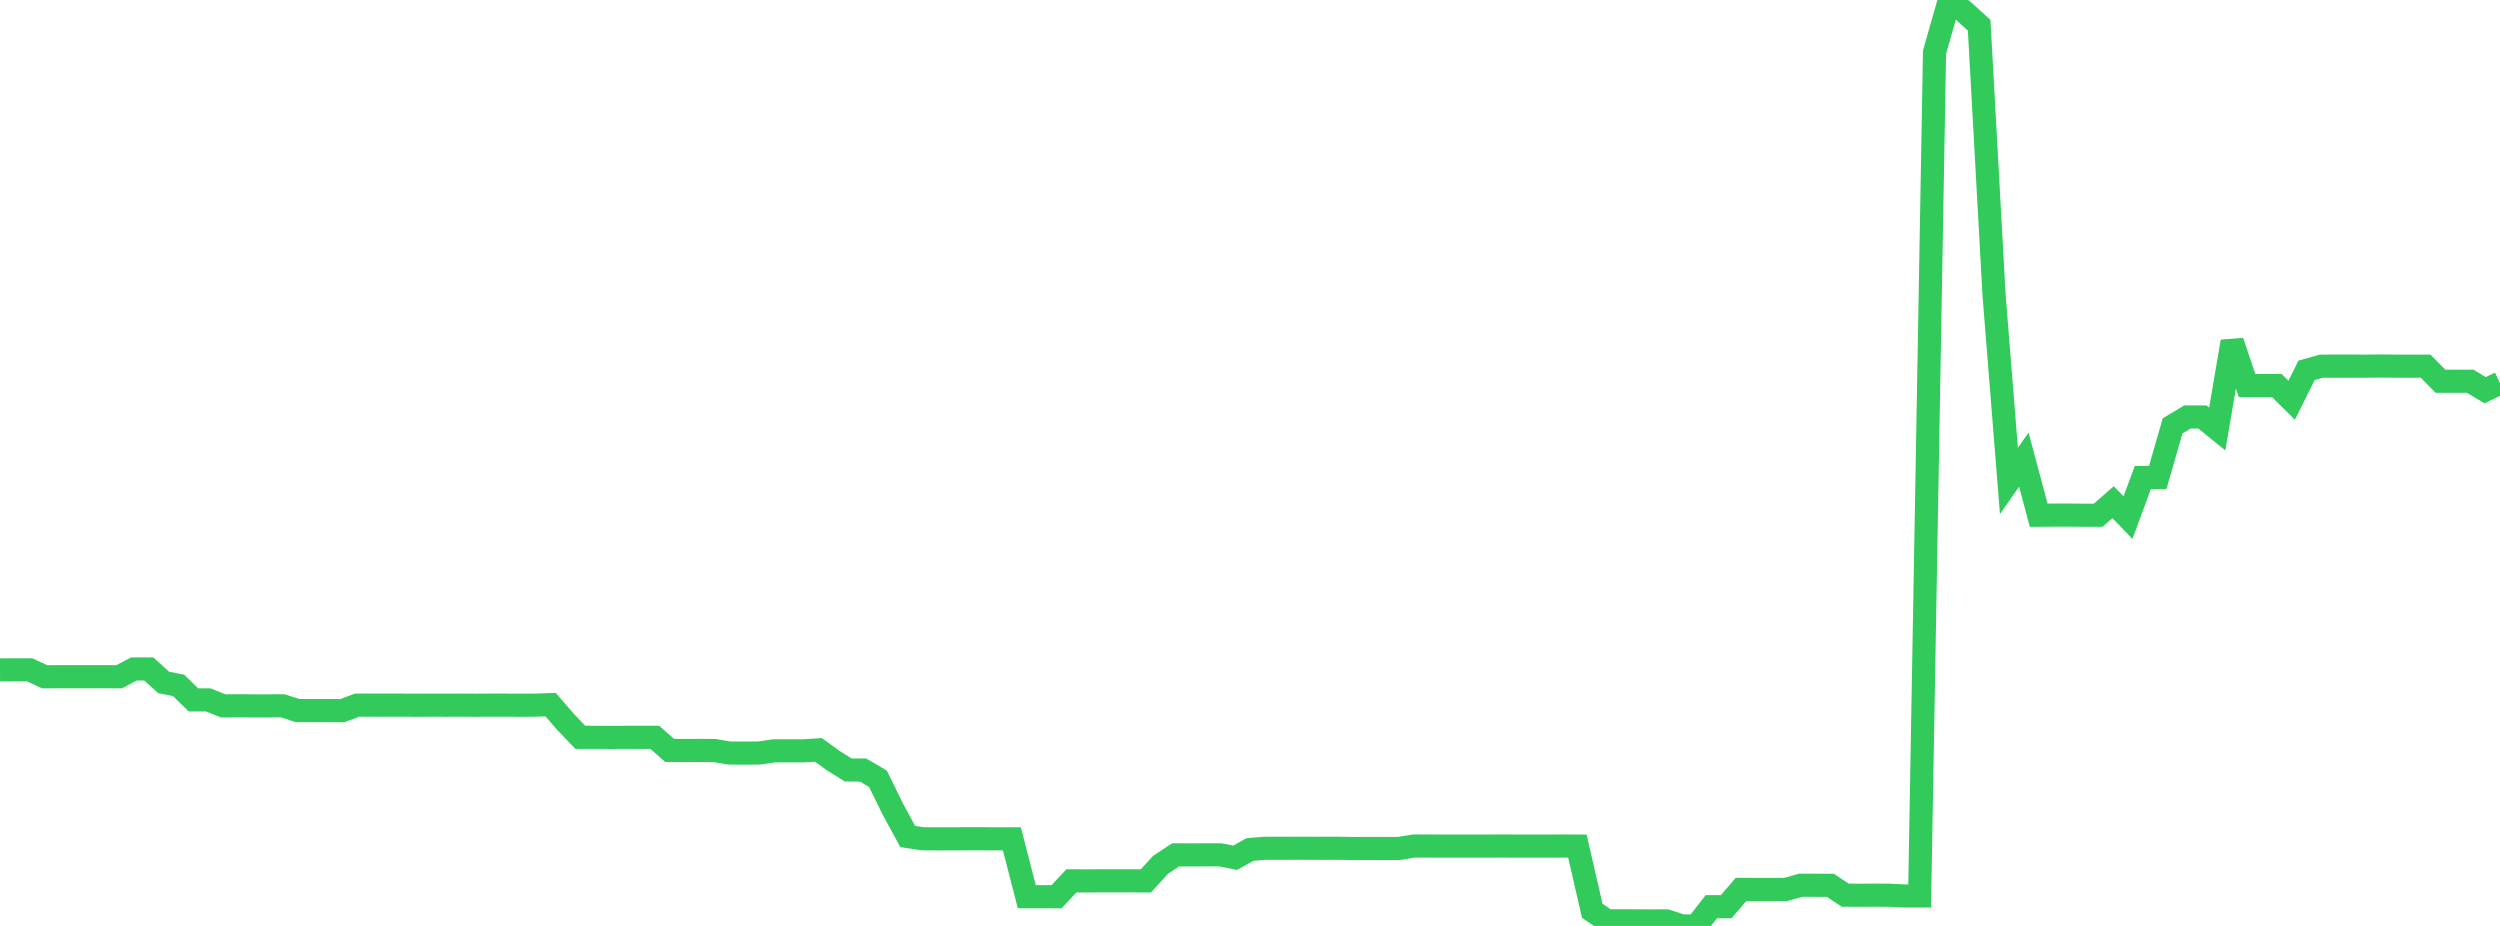 <?xml version="1.0" standalone="no"?>
<!DOCTYPE svg PUBLIC "-//W3C//DTD SVG 1.1//EN" "http://www.w3.org/Graphics/SVG/1.1/DTD/svg11.dtd">

<svg width="135" height="50" viewBox="0 0 135 50" preserveAspectRatio="none" 
  xmlns="http://www.w3.org/2000/svg"
  xmlns:xlink="http://www.w3.org/1999/xlink">


<polyline points="0.0, 36.176 0.804, 36.171 1.607, 36.172 2.411, 36.546 3.214, 36.541 4.018, 36.541 4.821, 36.541 5.625, 36.541 6.429, 36.546 7.232, 36.124 8.036, 36.124 8.839, 36.852 9.643, 37.01 10.446, 37.795 11.25, 37.795 12.054, 38.119 12.857, 38.114 13.661, 38.118 14.464, 38.118 15.268, 38.114 16.071, 38.371 16.875, 38.371 17.679, 38.371 18.482, 38.375 19.286, 38.077 20.089, 38.077 20.893, 38.077 21.696, 38.077 22.5, 38.082 23.304, 38.078 24.107, 38.081 24.911, 38.077 25.714, 38.082 26.518, 38.077 27.321, 38.077 28.125, 38.082 28.929, 38.078 29.732, 38.049 30.536, 38.979 31.339, 39.816 32.143, 39.816 32.946, 39.82 33.75, 39.816 34.554, 39.816 35.357, 39.816 36.161, 40.523 36.964, 40.528 37.768, 40.523 38.571, 40.527 39.375, 40.663 40.179, 40.667 40.982, 40.663 41.786, 40.546 42.589, 40.546 43.393, 40.546 44.196, 40.494 45.0, 41.077 45.804, 41.579 46.607, 41.583 47.411, 42.056 48.214, 43.694 49.018, 45.173 49.821, 45.294 50.625, 45.299 51.429, 45.297 52.232, 45.294 53.036, 45.294 53.839, 45.298 54.643, 45.297 55.446, 48.421 56.25, 48.421 57.054, 48.424 57.857, 47.565 58.661, 47.568 59.464, 47.565 60.268, 47.565 61.071, 47.565 61.875, 47.568 62.679, 46.691 63.482, 46.162 64.286, 46.165 65.089, 46.162 65.893, 46.162 66.696, 46.318 67.5, 45.872 68.304, 45.806 69.107, 45.809 69.911, 45.806 70.714, 45.806 71.518, 45.81 72.321, 45.806 73.125, 45.822 73.929, 45.818 74.732, 45.821 75.536, 45.817 76.339, 45.686 77.143, 45.686 77.946, 45.69 78.75, 45.69 79.554, 45.689 80.357, 45.689 81.161, 45.686 81.964, 45.689 82.768, 45.689 83.571, 45.69 84.375, 45.686 85.179, 45.69 85.982, 49.185 86.786, 49.727 87.589, 49.727 88.393, 49.727 89.196, 49.731 90.0, 49.73 90.804, 50 91.607, 50.0 92.411, 48.961 93.214, 48.961 94.018, 48.026 94.821, 48.03 95.625, 48.029 96.429, 48.03 97.232, 47.804 98.036, 47.804 98.839, 47.808 99.643, 48.339 100.446, 48.343 101.25, 48.339 102.054, 48.343 102.857, 48.383 103.661, 48.383 104.464, 2.821 105.268, 0.0 106.071, 0.633 106.875, 1.362 107.679, 15.924 108.482, 25.974 109.286, 24.818 110.089, 27.822 110.893, 27.816 111.696, 27.816 112.5, 27.822 113.304, 27.822 114.107, 27.117 114.911, 27.952 115.714, 25.786 116.518, 25.786 117.321, 22.996 118.125, 22.515 118.929, 22.515 119.732, 23.166 120.536, 18.443 121.339, 20.816 122.143, 20.816 122.946, 20.816 123.75, 21.614 124.554, 19.999 125.357, 19.772 126.161, 19.771 126.964, 19.771 127.768, 19.772 128.571, 19.765 129.375, 19.772 130.179, 19.772 130.982, 19.772 131.786, 20.587 132.589, 20.588 133.393, 20.588 134.196, 21.071 135.0, 20.684" fill="none" stroke="#32ca5b" stroke-width="1.25"/>

</svg>
